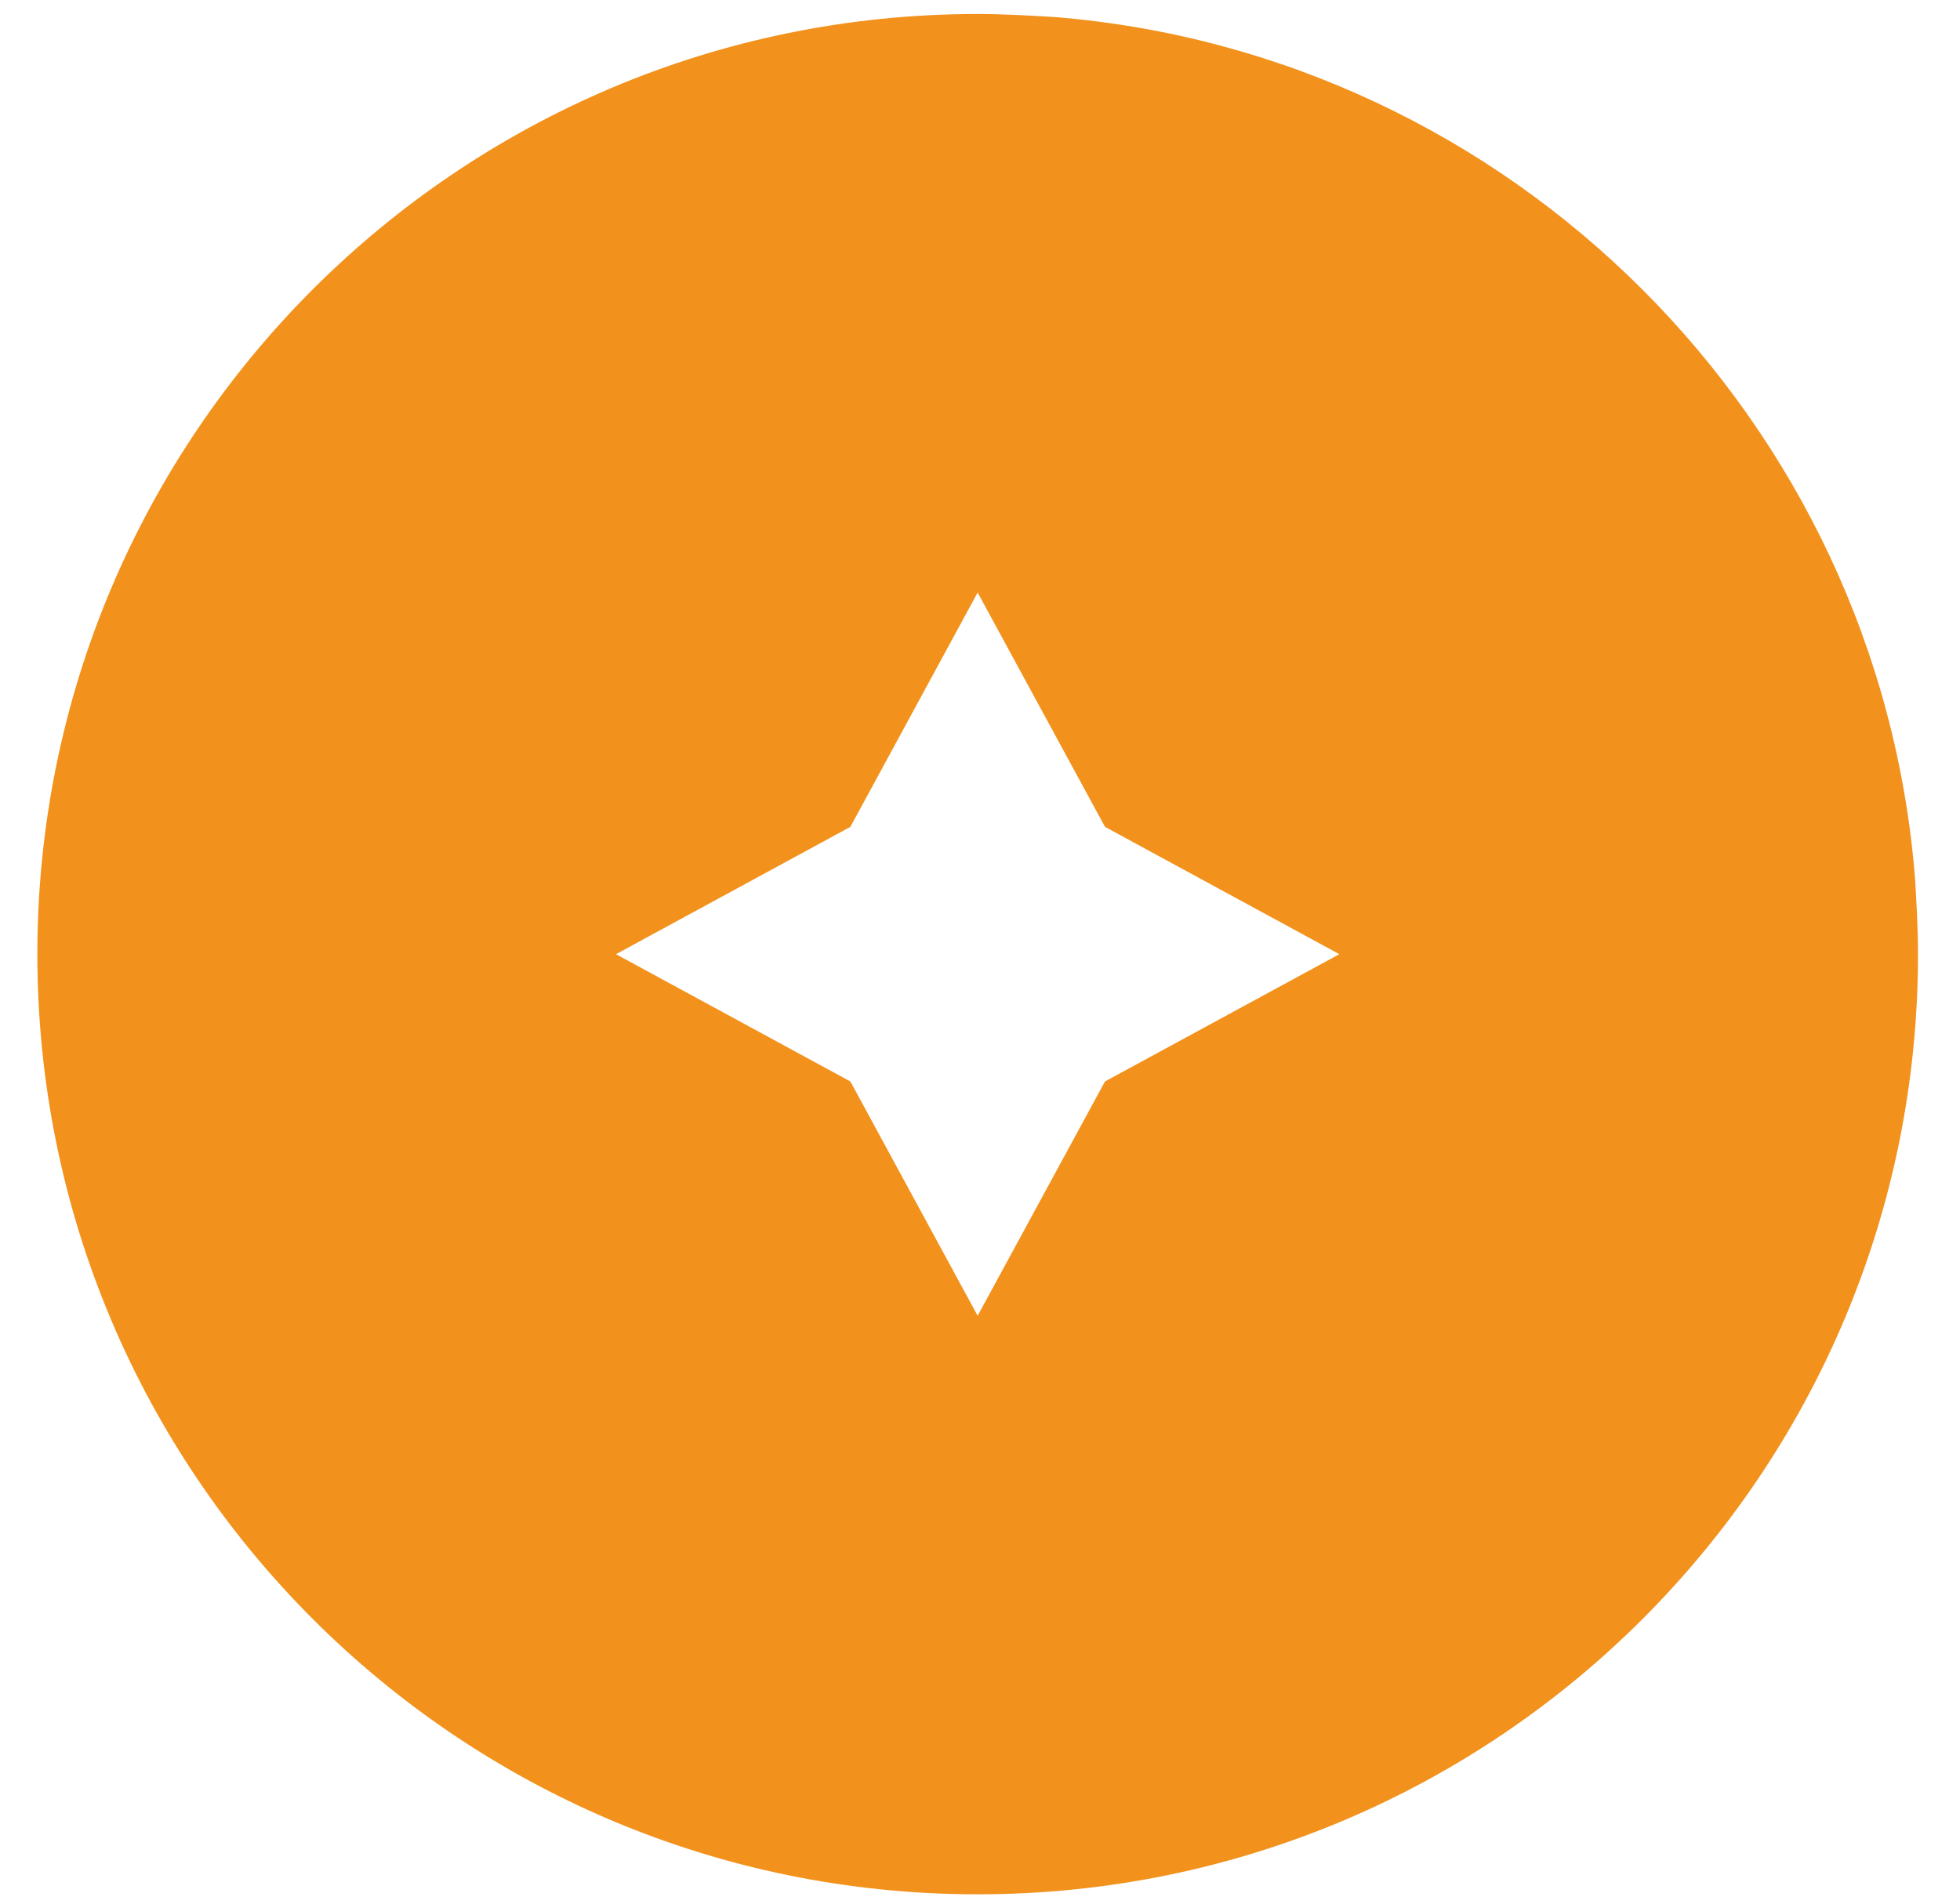 <svg width="35" height="34" viewBox="0 0 35 34" fill="none" xmlns="http://www.w3.org/2000/svg">
<path d="M34.198 15.698C33.553 7.509 26.991 0.948 18.802 0.302C18.363 0.276 17.898 0.25 17.458 0.25C8.184 0.25 0.667 7.768 0.667 17.042C0.667 26.316 8.184 33.833 17.458 33.833C26.733 33.833 34.25 26.316 34.25 17.042C34.25 16.602 34.224 16.137 34.198 15.698ZM19.732 19.315L17.458 23.5L15.185 19.315L11 17.042L15.185 14.768L17.458 10.583L19.732 14.768L23.917 17.042L19.732 19.315Z" fill="#F2921D"/>
</svg>
